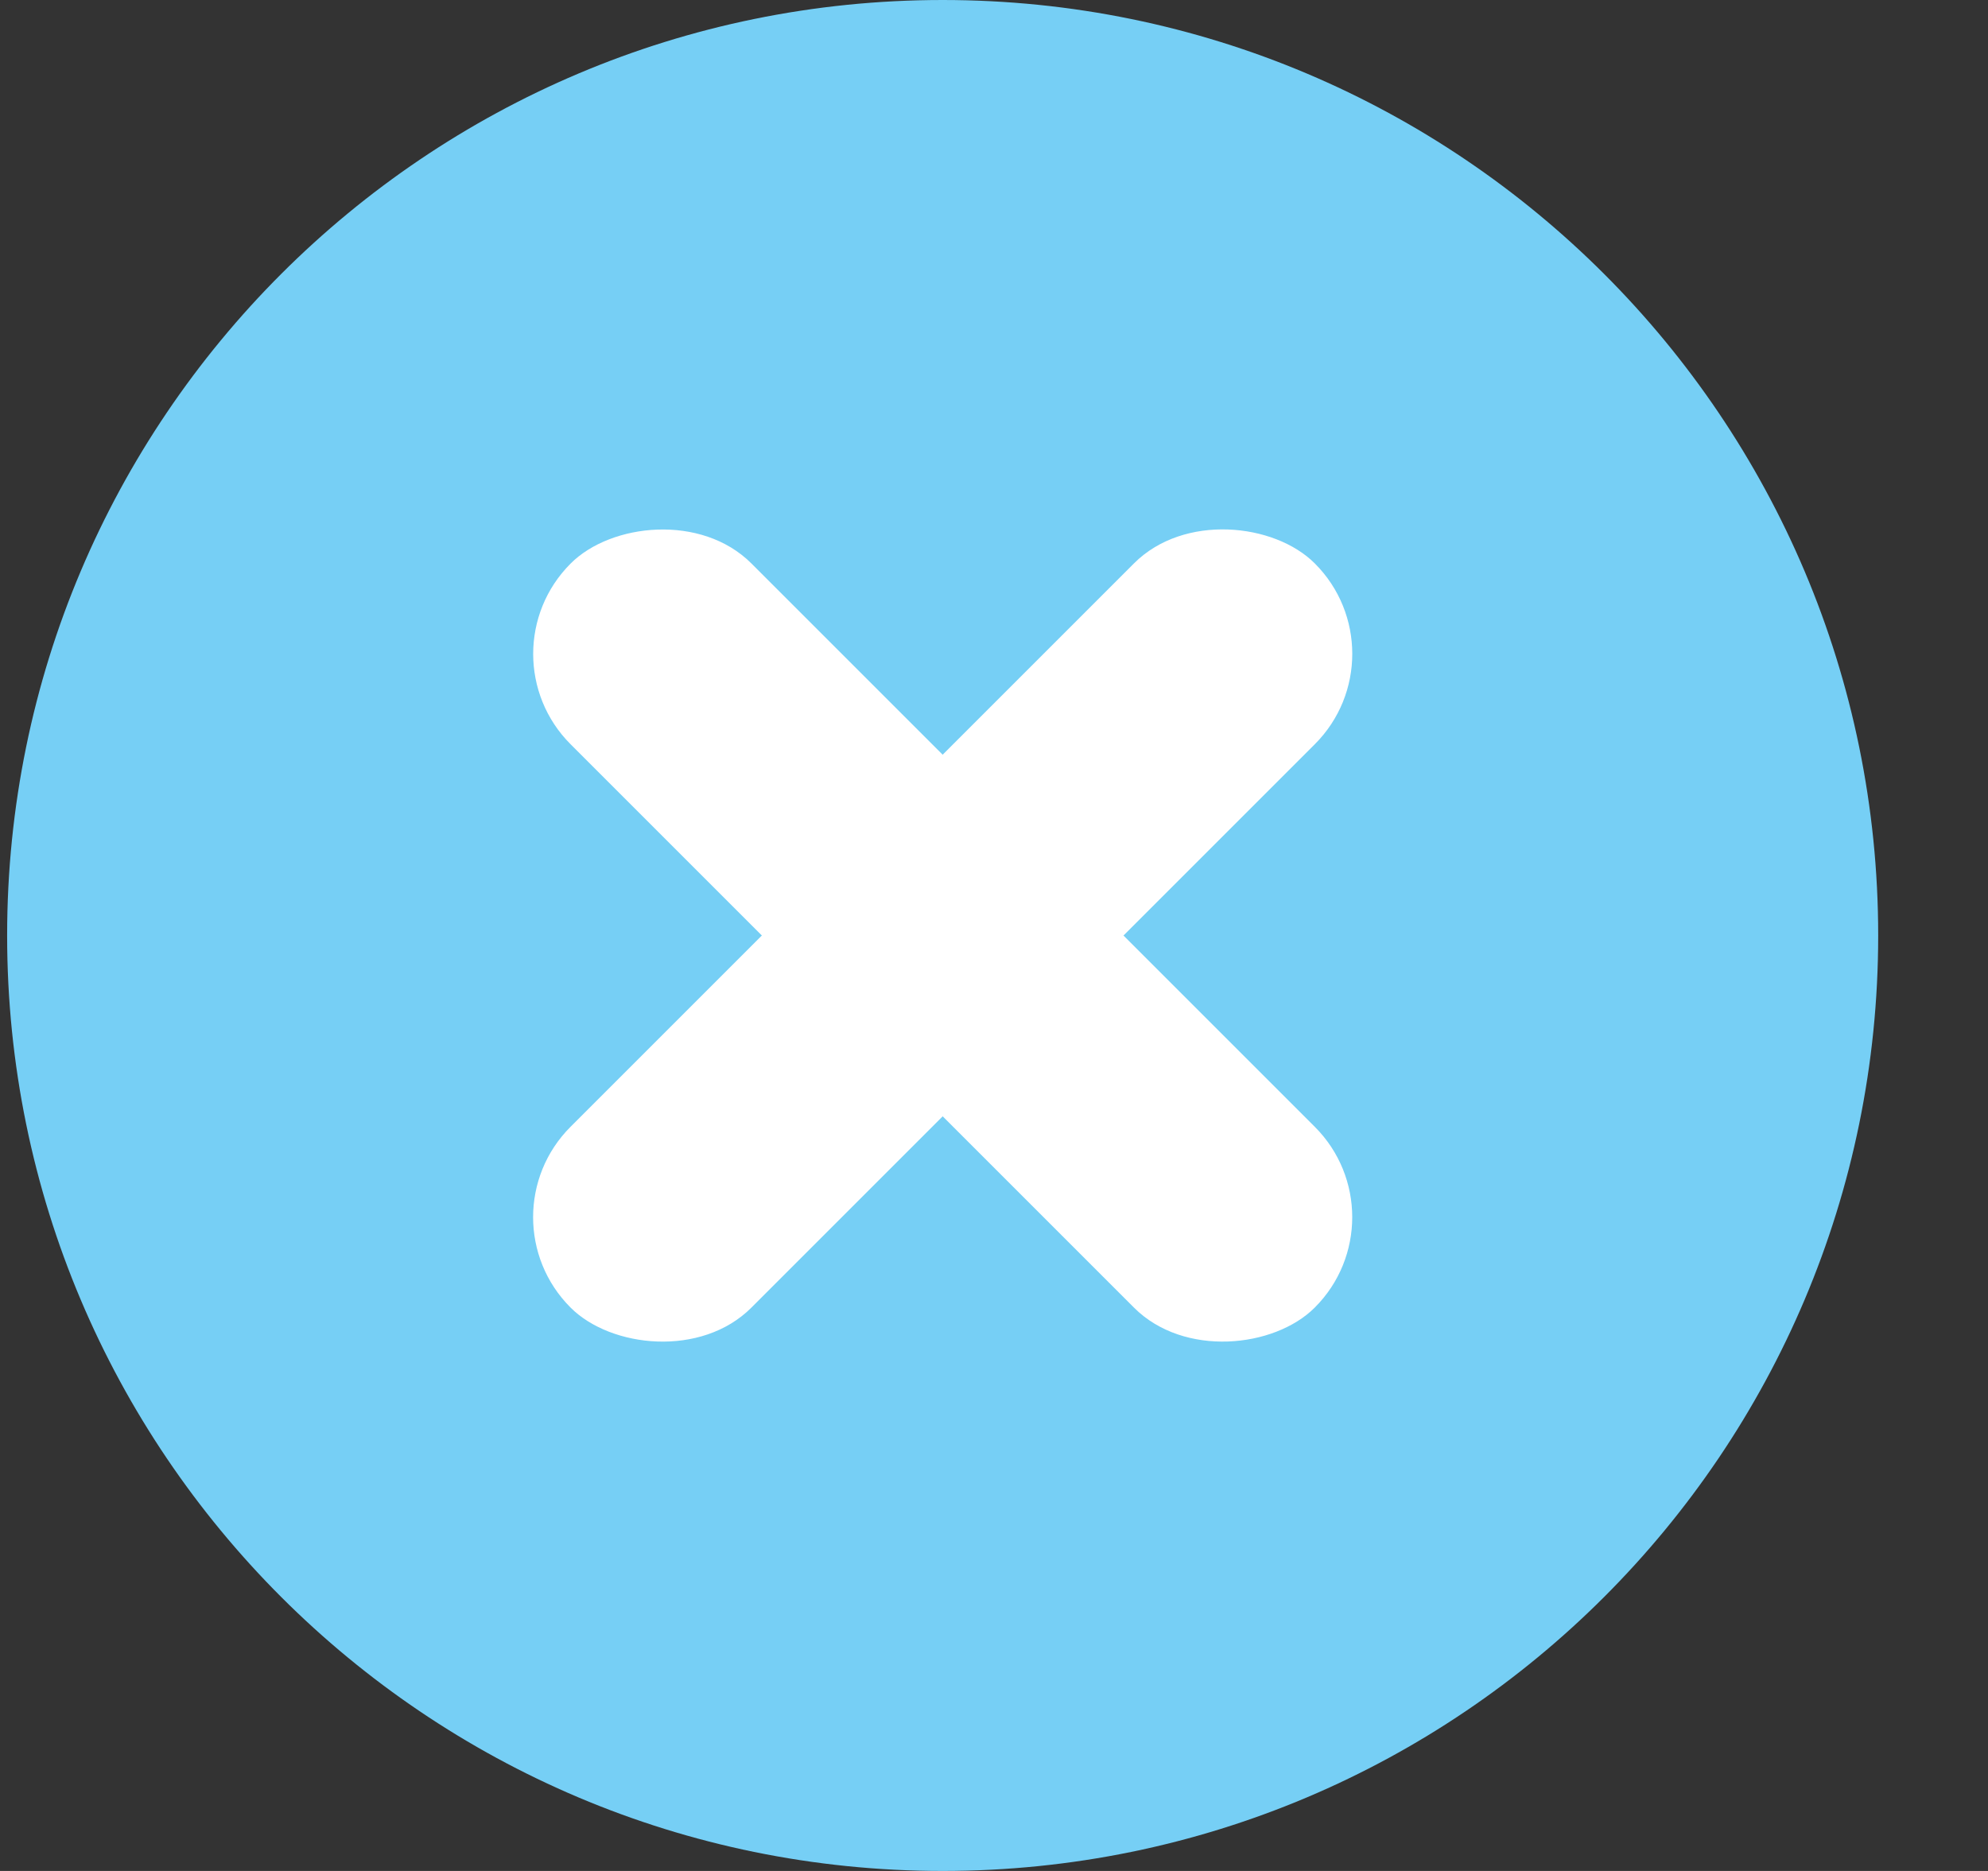 <?xml version="1.0" encoding="UTF-8"?> <svg xmlns="http://www.w3.org/2000/svg" width="17" height="16" viewBox="0 0 17 16" fill="none"><rect x="0" y="0" width="17" height="16" fill="#333333" stroke="none"/><g clip-path="url(#clip0_881_12)"><path d="M16.061 8C16.061 12.418 12.479 16 8.061 16C3.643 16 0.061 12.418 0.061 8C0.061 3.582 3.643 0 8.061 0C12.479 0 16.061 3.582 16.061 8Z" fill="#76CFF5"></path><rect x="4.106" y="10.409" width="9" height="2.187" rx="1.093" transform="rotate(-45 4.106 10.409)" fill="white"></rect><rect width="9" height="2.187" rx="1.093" transform="matrix(-0.707 -0.707 -0.707 0.707 12.016 10.409)" fill="white"></rect></g><defs><clipPath id="clip0_881_12"><rect width="16" height="16" fill="white" transform="translate(0.061)"></rect></clipPath></defs></svg> 